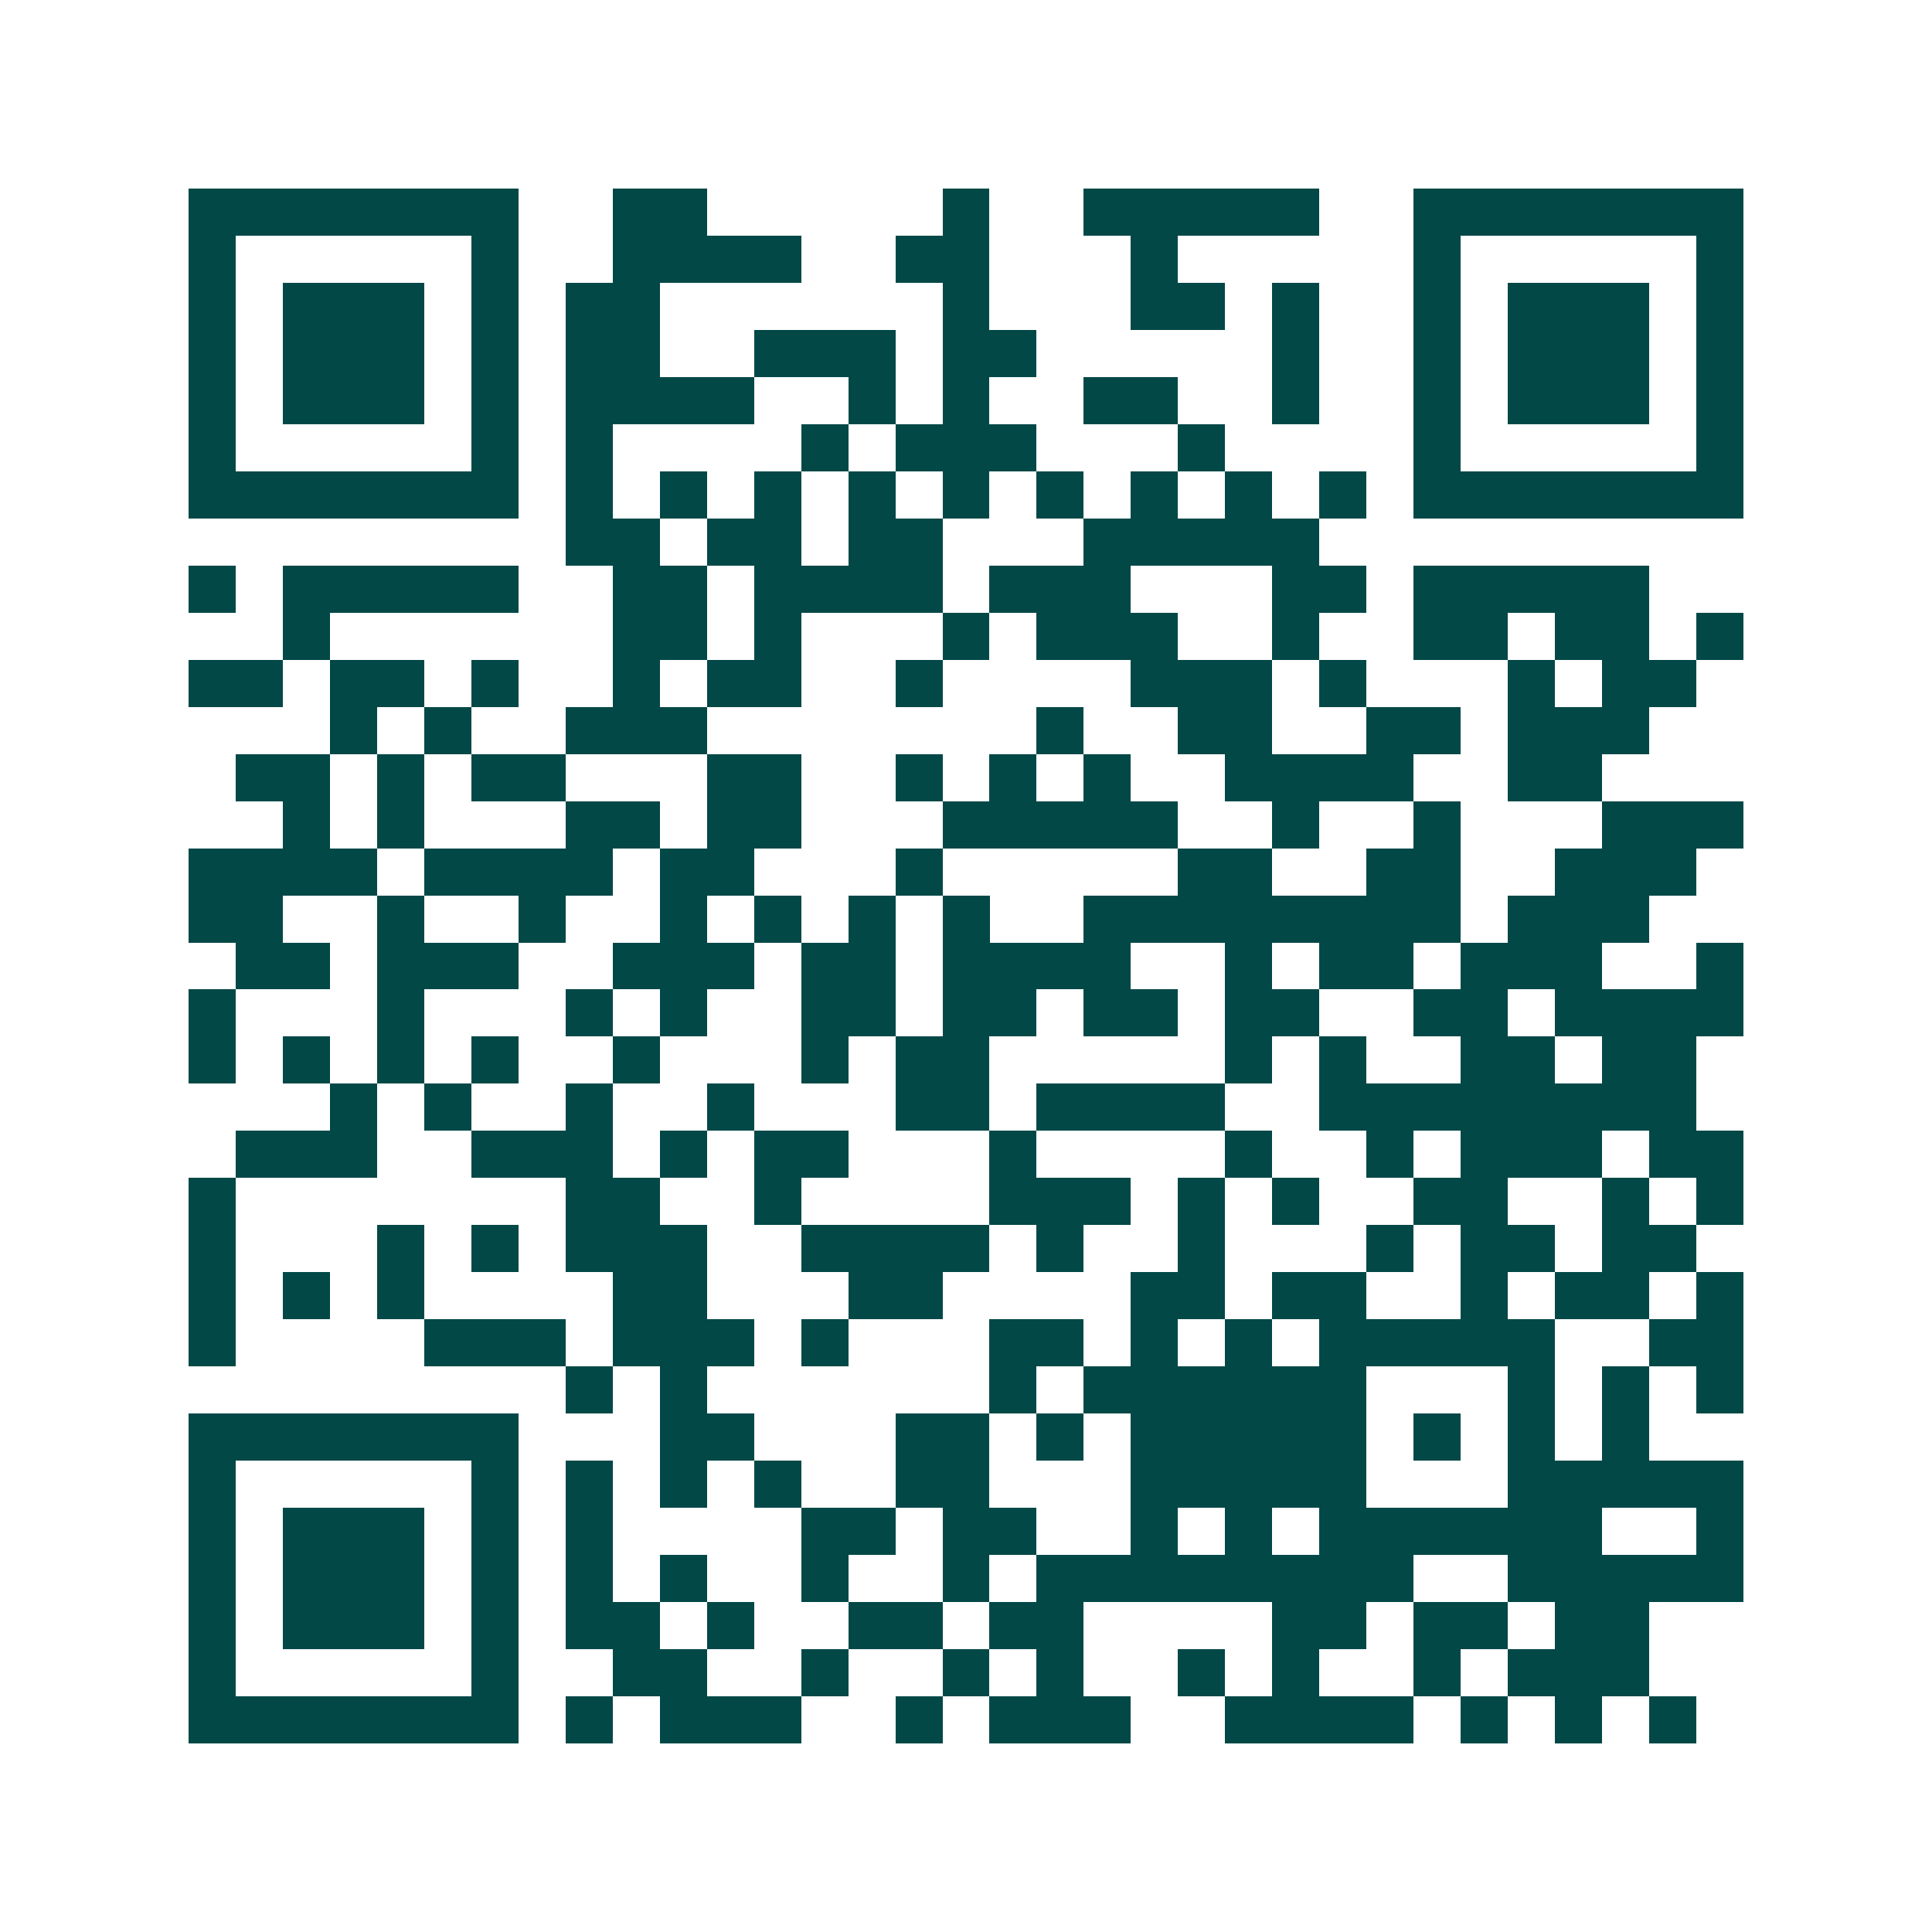 <svg xmlns="http://www.w3.org/2000/svg" width="200" height="200" viewBox="0 0 41 41" shape-rendering="crispEdges"><path fill="#ffffff" d="M0 0h41v41H0z"/><path stroke="#014847" d="M4 4.5h7m2 0h2m5 0h1m2 0h5m2 0h7M4 5.5h1m5 0h1m2 0h4m2 0h2m3 0h1m5 0h1m5 0h1M4 6.5h1m1 0h3m1 0h1m1 0h2m6 0h1m3 0h2m1 0h1m2 0h1m1 0h3m1 0h1M4 7.5h1m1 0h3m1 0h1m1 0h2m2 0h3m1 0h2m5 0h1m2 0h1m1 0h3m1 0h1M4 8.5h1m1 0h3m1 0h1m1 0h4m2 0h1m1 0h1m2 0h2m2 0h1m2 0h1m1 0h3m1 0h1M4 9.5h1m5 0h1m1 0h1m4 0h1m1 0h3m3 0h1m4 0h1m5 0h1M4 10.5h7m1 0h1m1 0h1m1 0h1m1 0h1m1 0h1m1 0h1m1 0h1m1 0h1m1 0h1m1 0h7M12 11.5h2m1 0h2m1 0h2m3 0h5M4 12.5h1m1 0h5m2 0h2m1 0h4m1 0h3m3 0h2m1 0h5M6 13.5h1m6 0h2m1 0h1m3 0h1m1 0h3m2 0h1m2 0h2m1 0h2m1 0h1M4 14.5h2m1 0h2m1 0h1m2 0h1m1 0h2m2 0h1m4 0h3m1 0h1m3 0h1m1 0h2M7 15.5h1m1 0h1m2 0h3m7 0h1m2 0h2m2 0h2m1 0h3M5 16.5h2m1 0h1m1 0h2m3 0h2m2 0h1m1 0h1m1 0h1m2 0h4m2 0h2M6 17.5h1m1 0h1m3 0h2m1 0h2m3 0h5m2 0h1m2 0h1m3 0h3M4 18.5h4m1 0h4m1 0h2m3 0h1m5 0h2m2 0h2m2 0h3M4 19.5h2m2 0h1m2 0h1m2 0h1m1 0h1m1 0h1m1 0h1m2 0h8m1 0h3M5 20.5h2m1 0h3m2 0h3m1 0h2m1 0h4m2 0h1m1 0h2m1 0h3m2 0h1M4 21.5h1m3 0h1m3 0h1m1 0h1m2 0h2m1 0h2m1 0h2m1 0h2m2 0h2m1 0h4M4 22.5h1m1 0h1m1 0h1m1 0h1m2 0h1m3 0h1m1 0h2m5 0h1m1 0h1m2 0h2m1 0h2M7 23.5h1m1 0h1m2 0h1m2 0h1m3 0h2m1 0h4m2 0h8M5 24.5h3m2 0h3m1 0h1m1 0h2m3 0h1m4 0h1m2 0h1m1 0h3m1 0h2M4 25.5h1m7 0h2m2 0h1m4 0h3m1 0h1m1 0h1m2 0h2m2 0h1m1 0h1M4 26.5h1m3 0h1m1 0h1m1 0h3m2 0h4m1 0h1m2 0h1m3 0h1m1 0h2m1 0h2M4 27.5h1m1 0h1m1 0h1m4 0h2m3 0h2m4 0h2m1 0h2m2 0h1m1 0h2m1 0h1M4 28.5h1m4 0h3m1 0h3m1 0h1m3 0h2m1 0h1m1 0h1m1 0h5m2 0h2M12 29.5h1m1 0h1m6 0h1m1 0h6m3 0h1m1 0h1m1 0h1M4 30.5h7m3 0h2m3 0h2m1 0h1m1 0h5m1 0h1m1 0h1m1 0h1M4 31.5h1m5 0h1m1 0h1m1 0h1m1 0h1m2 0h2m3 0h5m3 0h5M4 32.5h1m1 0h3m1 0h1m1 0h1m4 0h2m1 0h2m2 0h1m1 0h1m1 0h6m2 0h1M4 33.5h1m1 0h3m1 0h1m1 0h1m1 0h1m2 0h1m2 0h1m1 0h8m2 0h5M4 34.5h1m1 0h3m1 0h1m1 0h2m1 0h1m2 0h2m1 0h2m4 0h2m1 0h2m1 0h2M4 35.5h1m5 0h1m2 0h2m2 0h1m2 0h1m1 0h1m2 0h1m1 0h1m2 0h1m1 0h3M4 36.5h7m1 0h1m1 0h3m2 0h1m1 0h3m2 0h4m1 0h1m1 0h1m1 0h1"/></svg>

